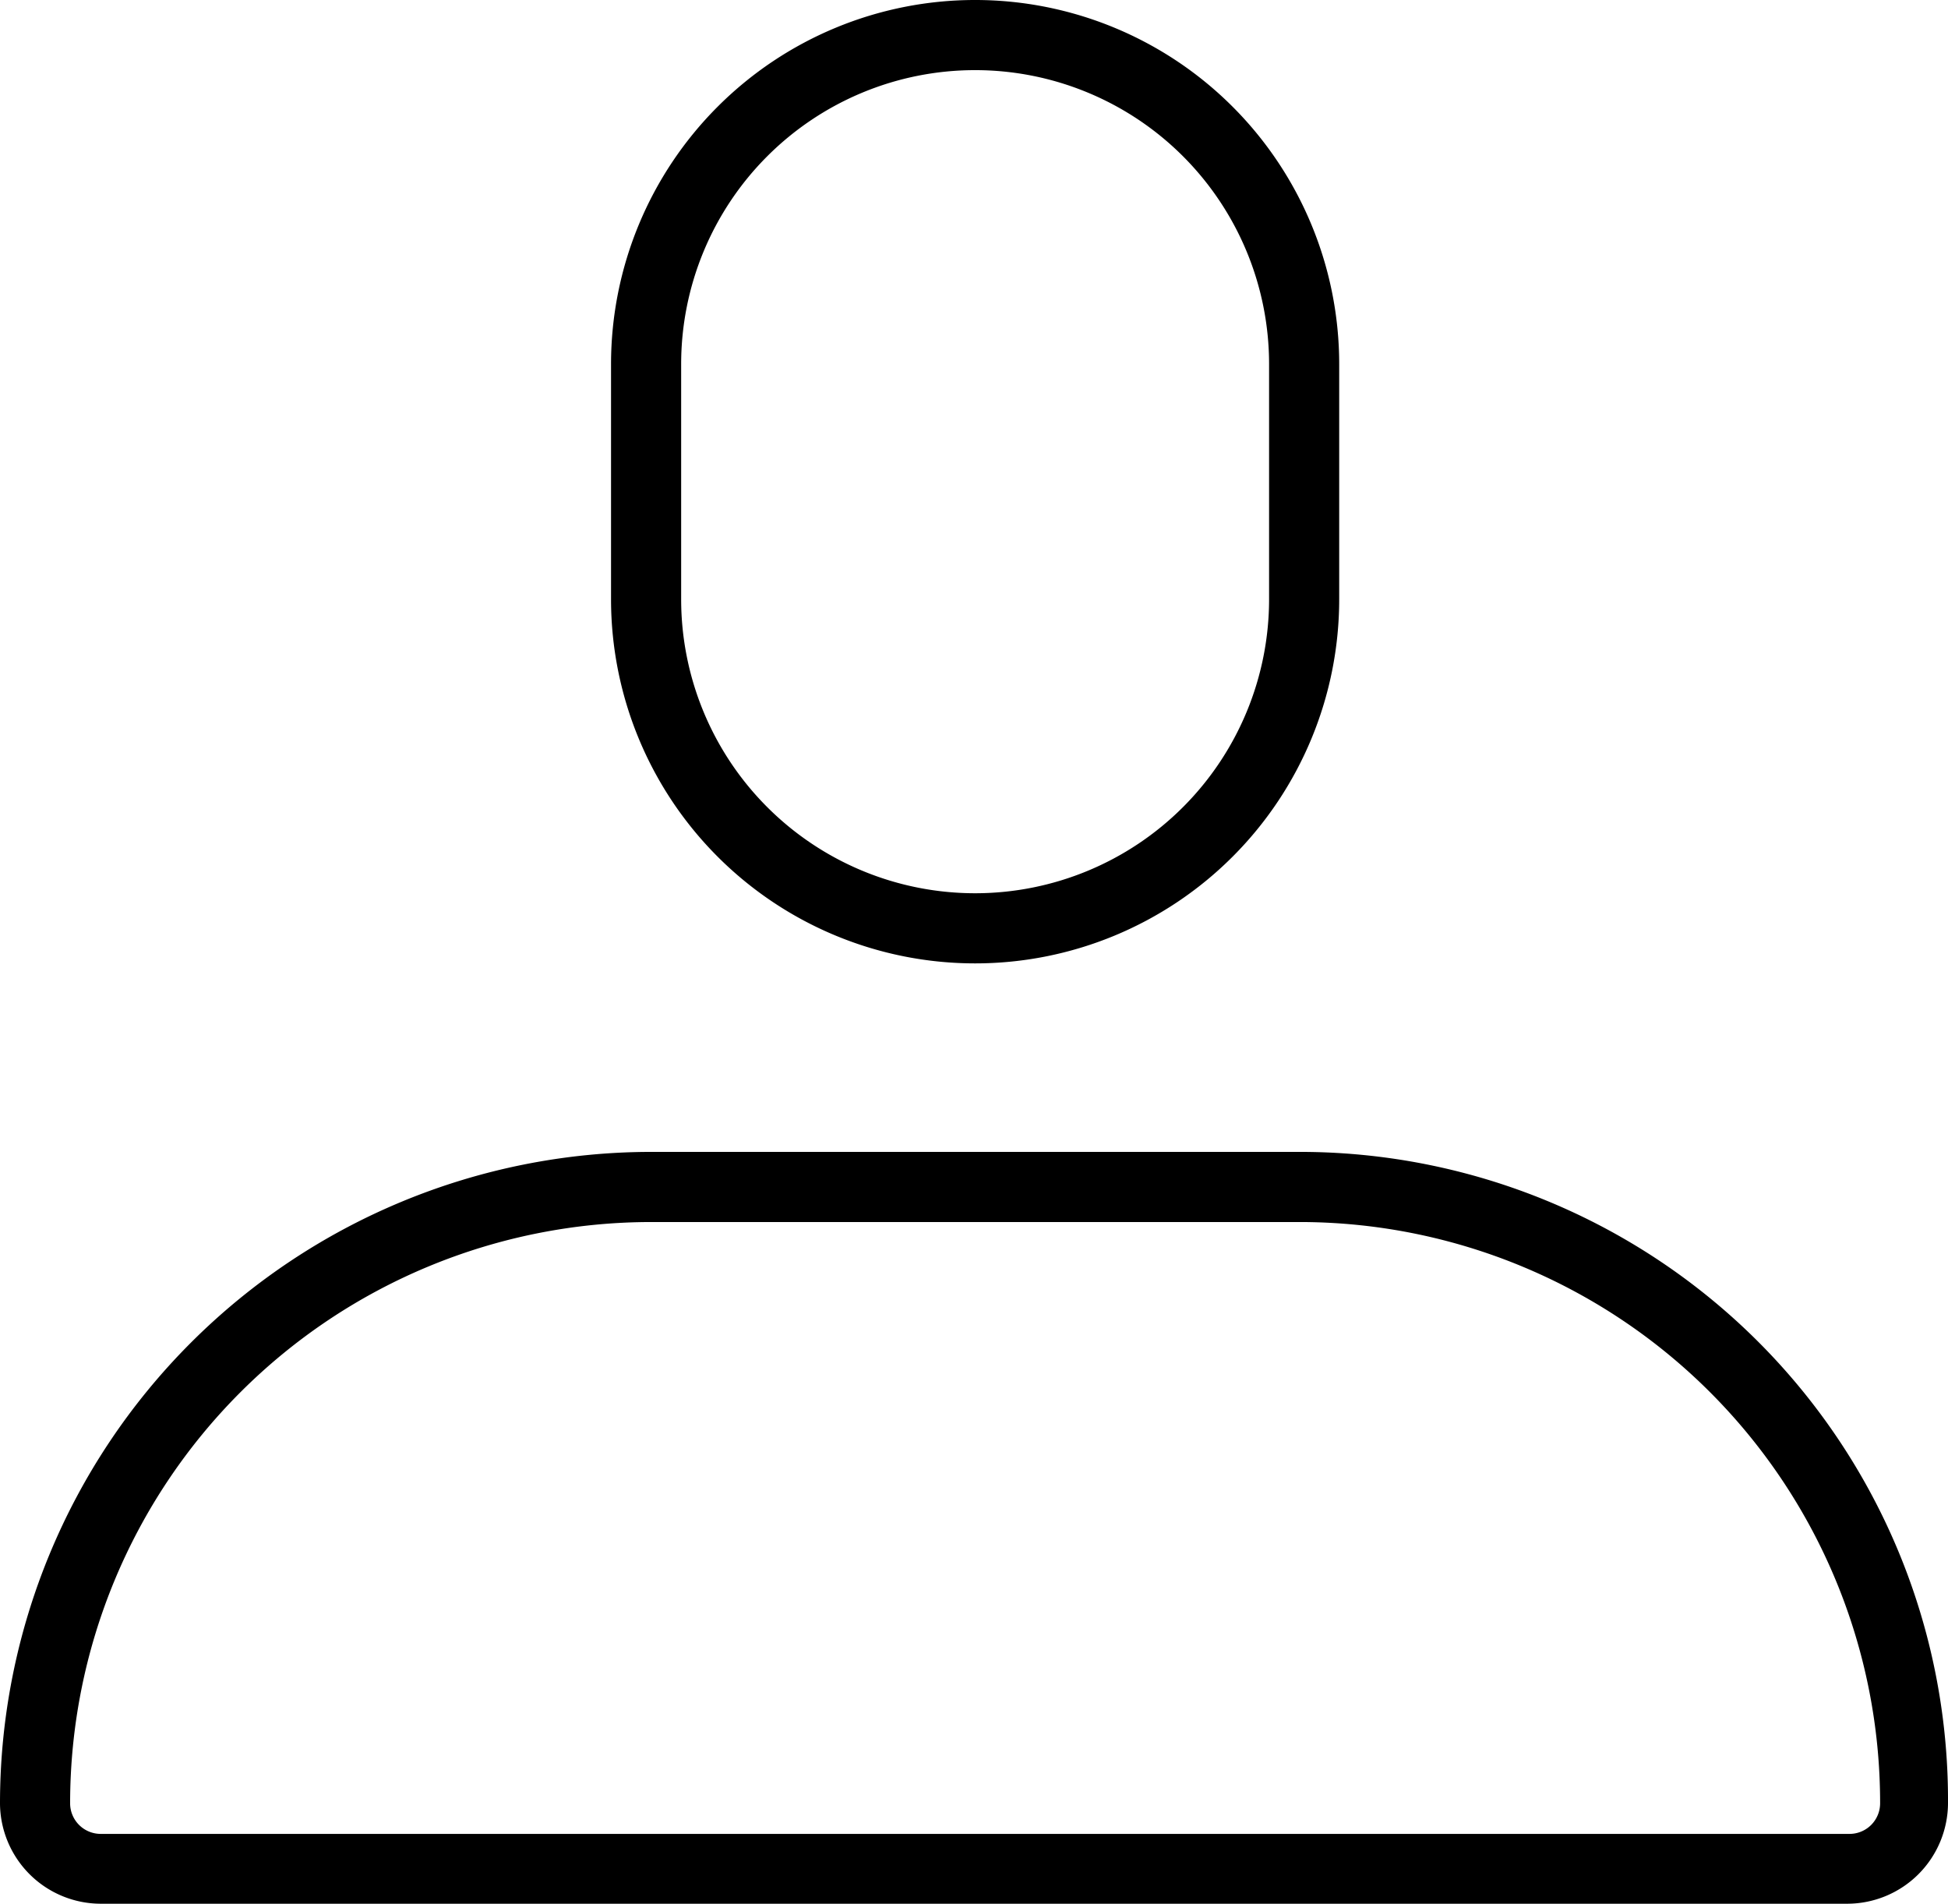 <svg xmlns="http://www.w3.org/2000/svg" width="25.281" height="24.701" viewBox="0 0 25.281 24.701"><g transform="translate(0.15 0.15)"><path d="M35,14.575v3.05a4.575,4.575,0,1,0,9.15,0v-3.05a4.575,4.575,0,1,0-9.15,0Zm8.54,0v3.05a3.965,3.965,0,1,1-7.93,0v-3.05a3.965,3.965,0,1,1,7.93,0Z" transform="translate(-27.07 -10)" stroke="#000" stroke-width="0.3"/><path d="M10.159,68.455H32.822A1.159,1.159,0,0,0,33.981,67.3,8.26,8.26,0,0,0,25.715,59H17.3A8.305,8.305,0,0,0,9,67.3,1.159,1.159,0,0,0,10.159,68.455ZM17.3,59.61h8.449A7.687,7.687,0,0,1,33.4,67.3a.547.547,0,0,1-.549.549H10.159A.547.547,0,0,1,9.61,67.3,7.693,7.693,0,0,1,17.3,59.61Z" transform="translate(-9 -44.054)" stroke="#000" stroke-width="0.3"/></g></svg>